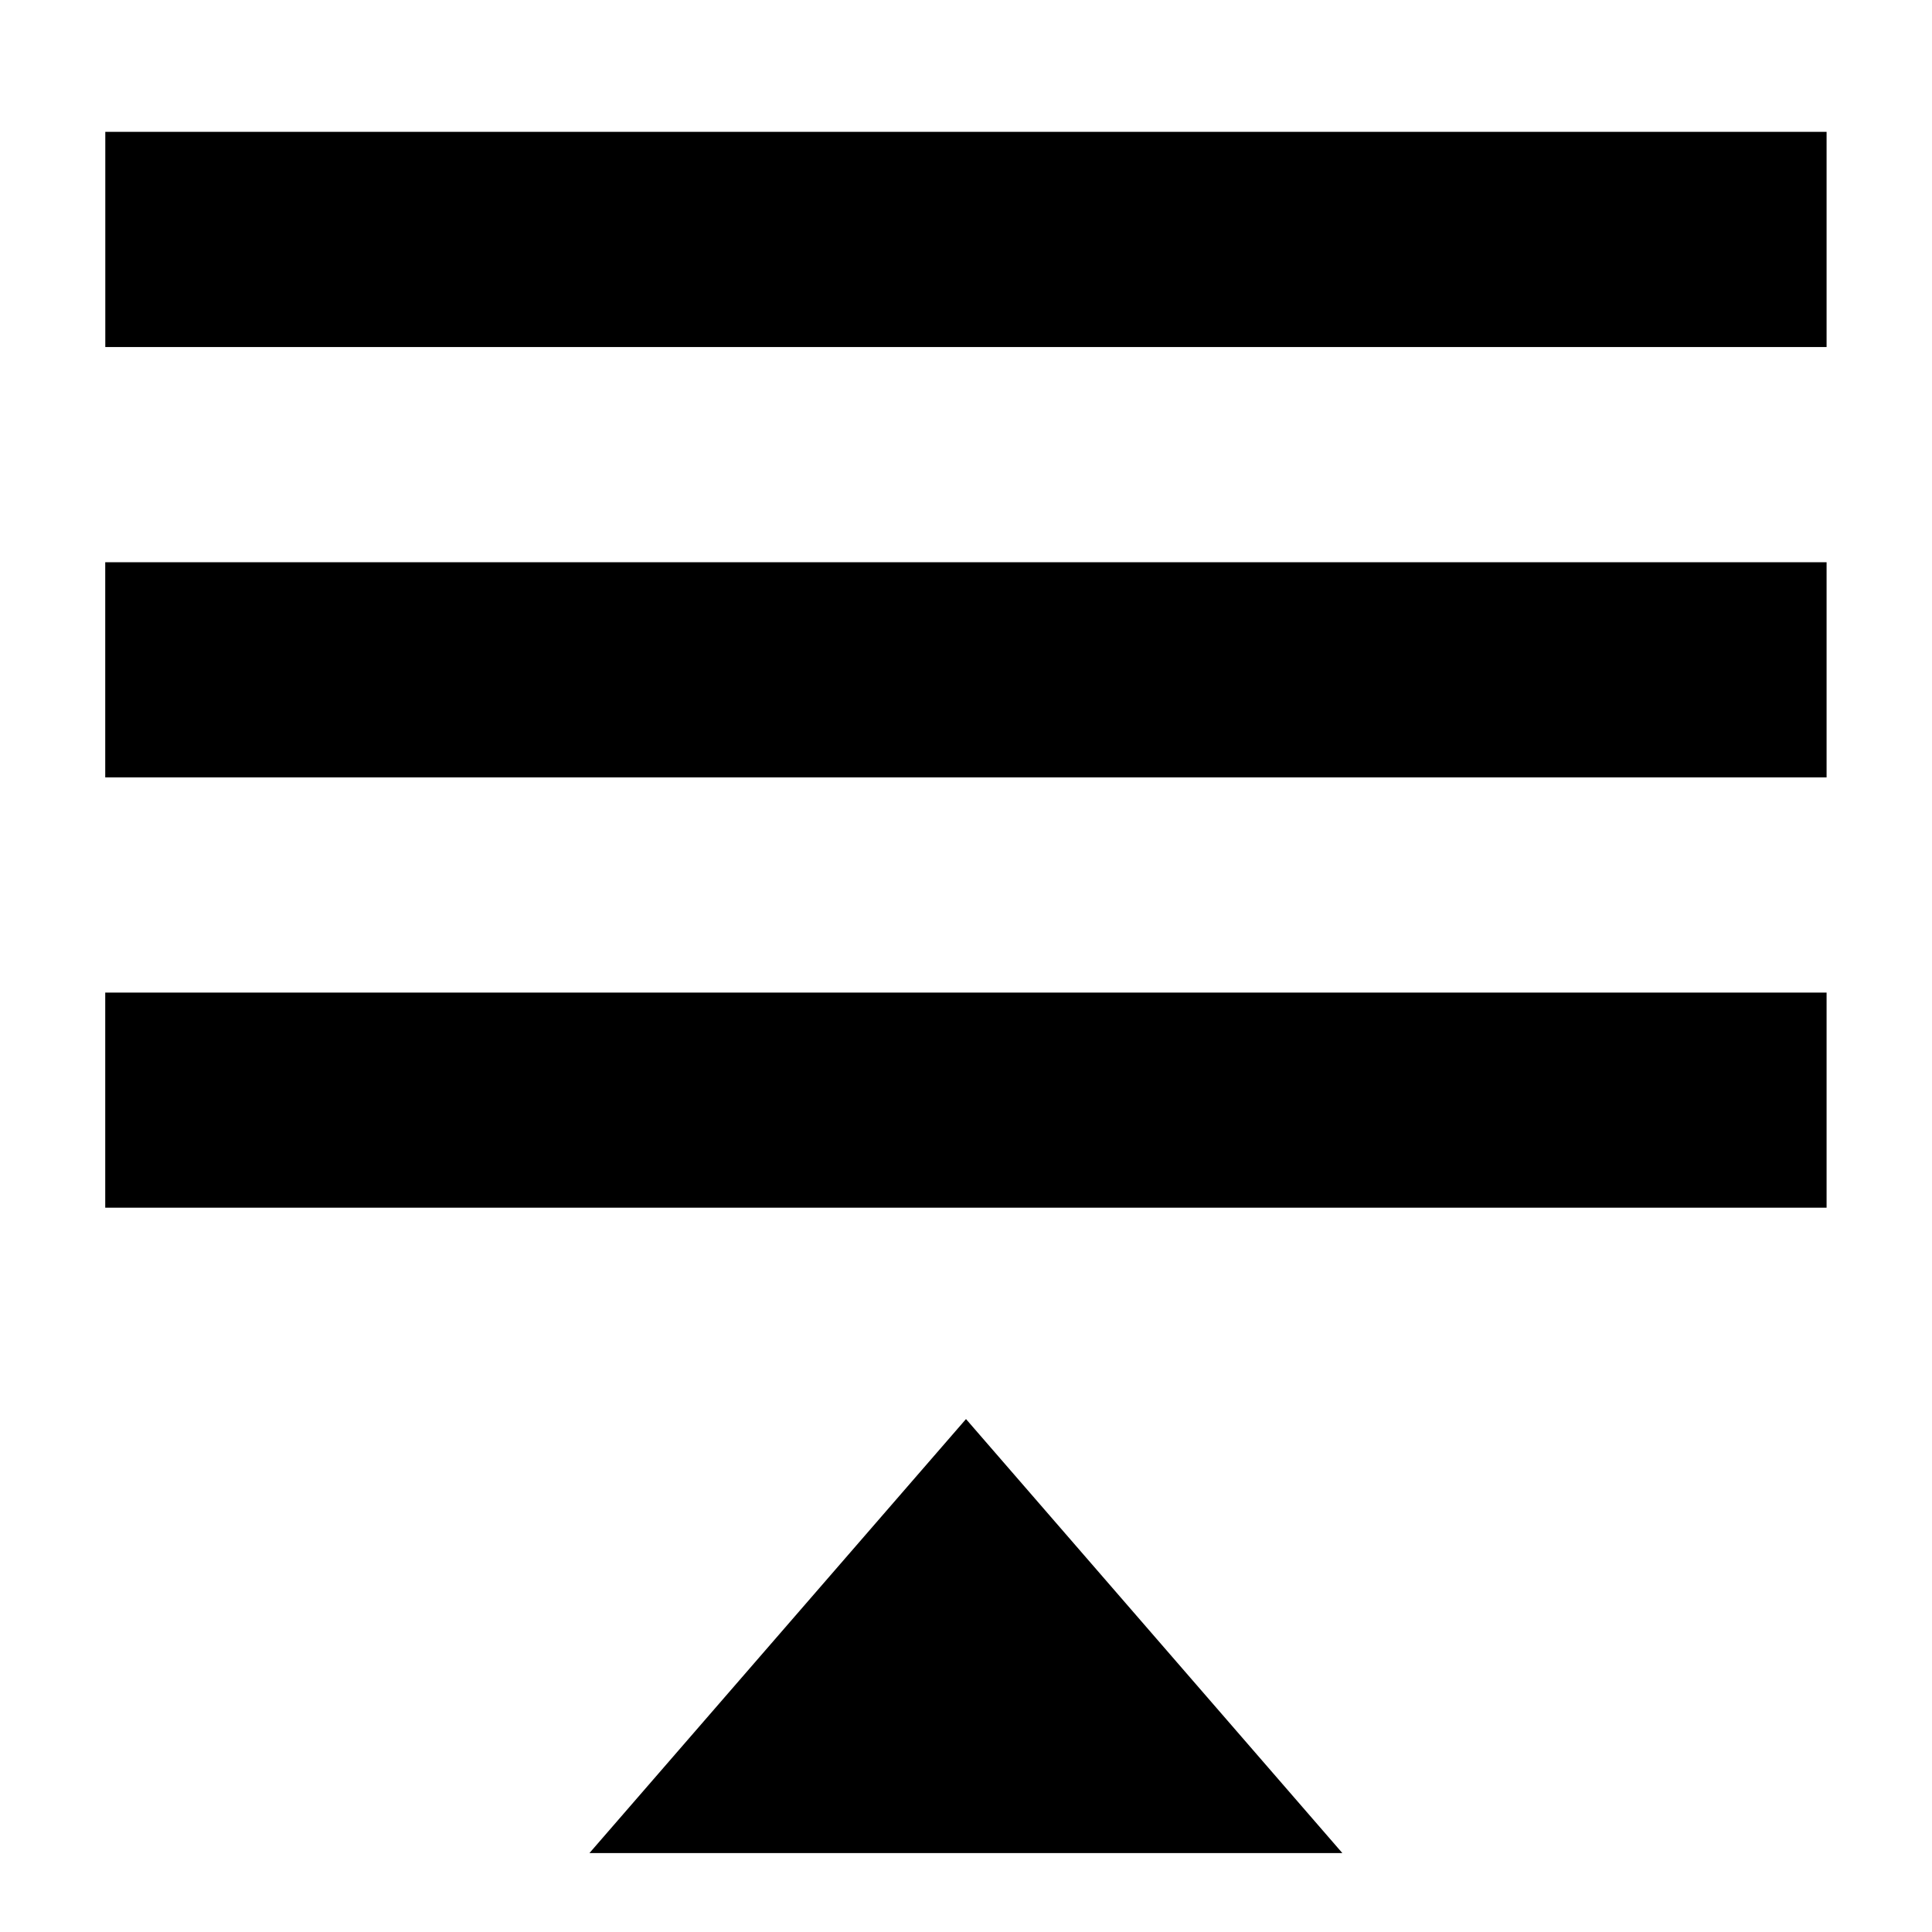 <svg xmlns="http://www.w3.org/2000/svg" width="32" height="32" viewBox="0 0 32 32"><title>Collapse</title><path d="M1.744 20.003h28.51V16.44H1.743v3.563zm8.018 10.69h12.472L16 23.504l-6.238 7.19zM1.744 2.184v3.564h28.51V2.184H1.743zm0 10.692h28.51V9.312H1.743v3.563z"/></svg>
